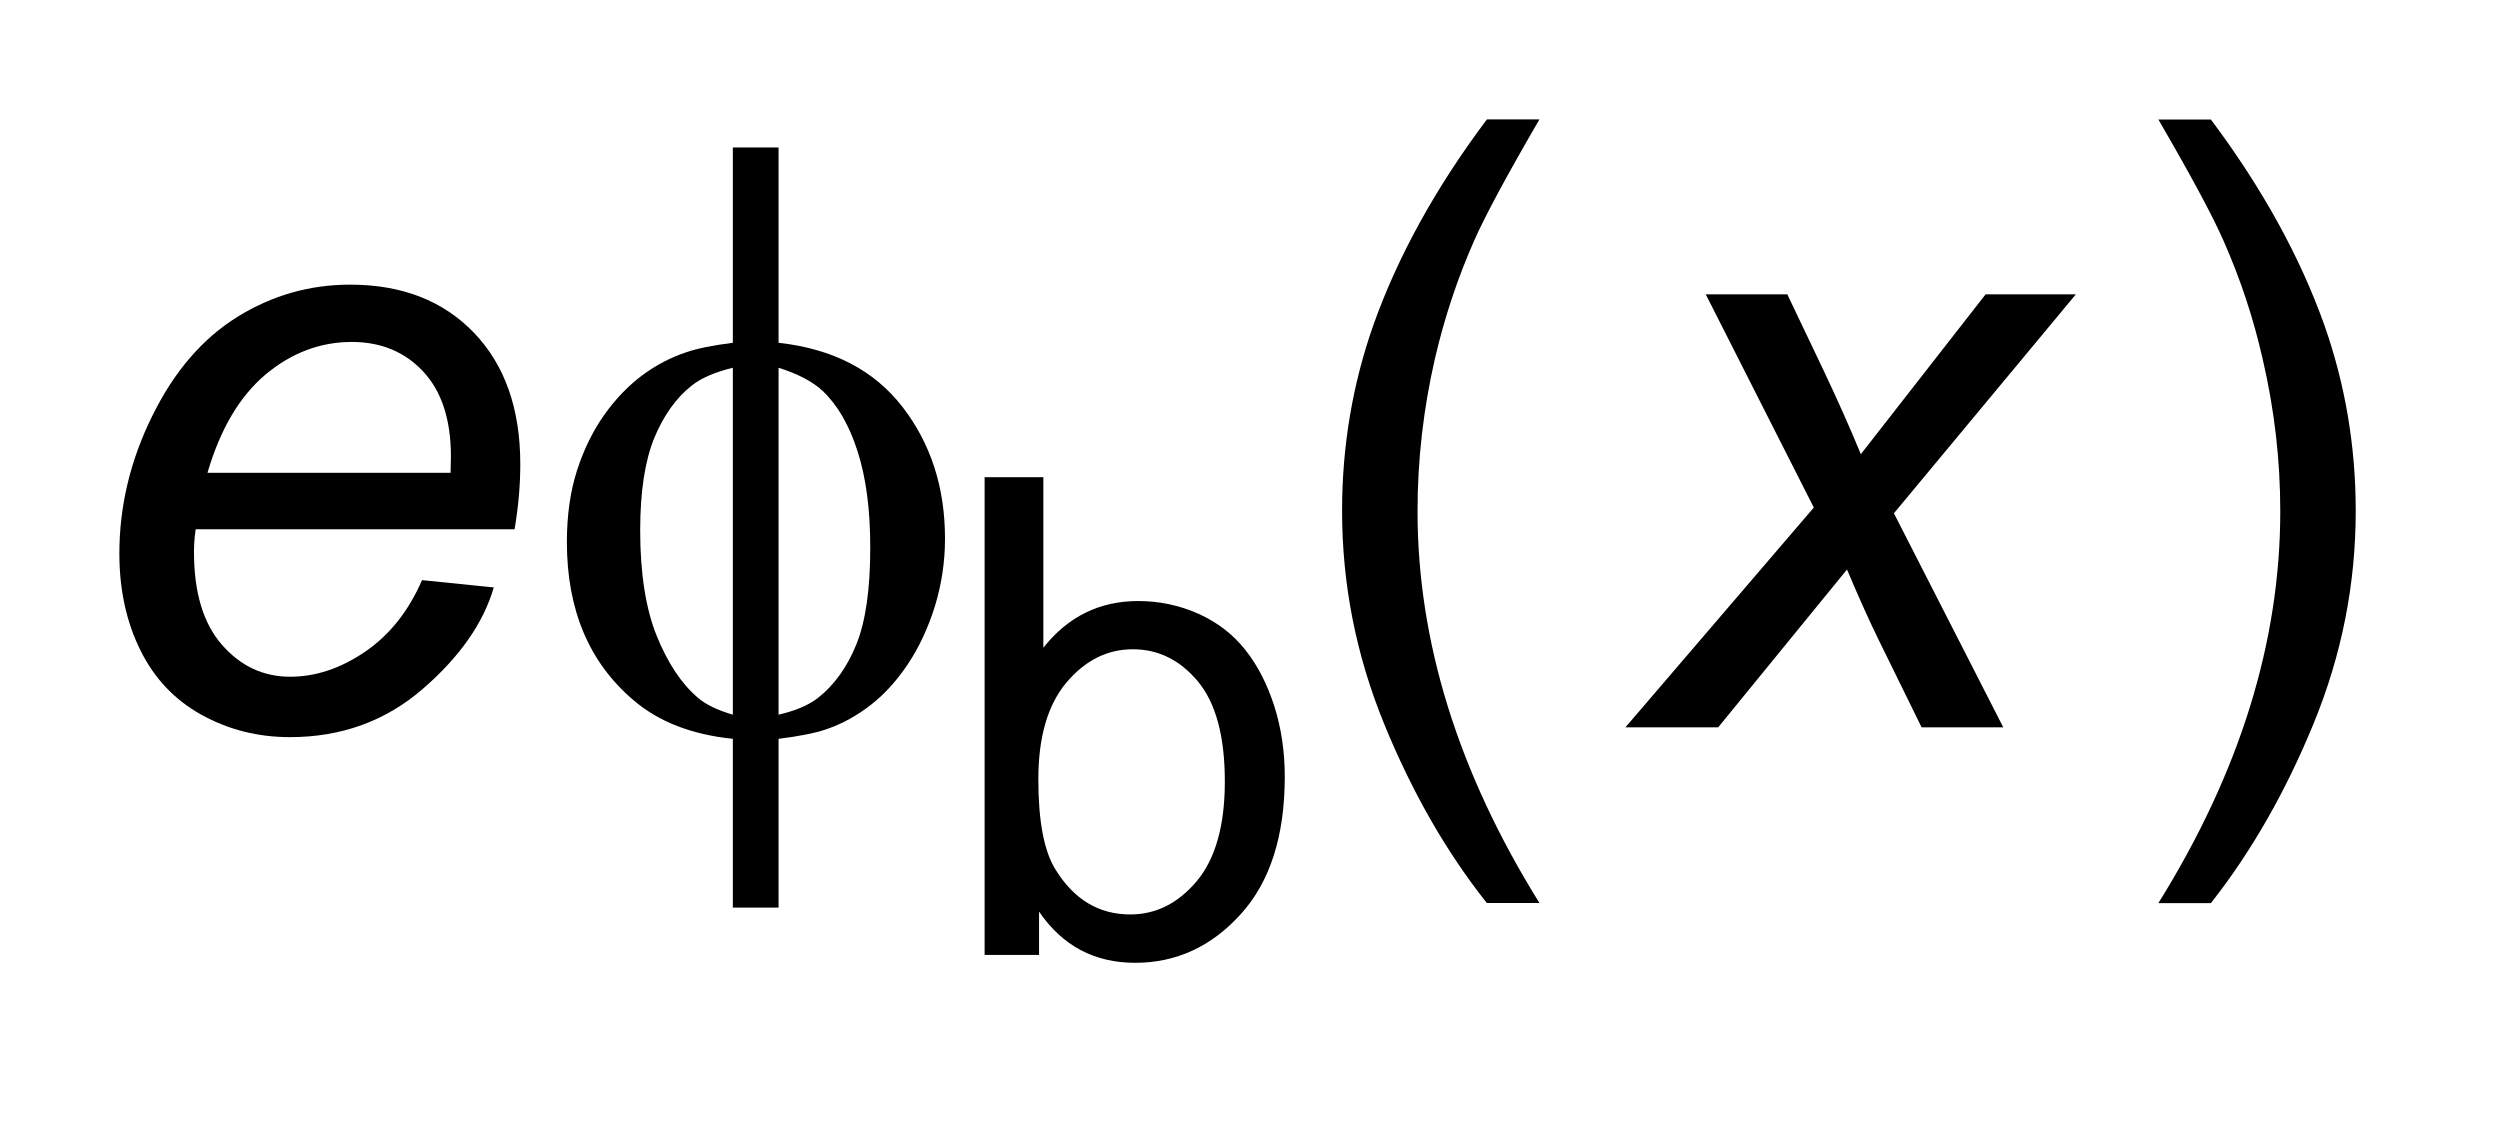 <?xml version="1.0" encoding="UTF-8"?>
<!DOCTYPE svg PUBLIC '-//W3C//DTD SVG 1.0//EN'
          'http://www.w3.org/TR/2001/REC-SVG-20010904/DTD/svg10.dtd'>
<svg stroke-dasharray="none" shape-rendering="auto" xmlns="http://www.w3.org/2000/svg" font-family="'Dialog'" text-rendering="auto" width="33" fill-opacity="1" color-interpolation="auto" color-rendering="auto" preserveAspectRatio="xMidYMid meet" font-size="12px" viewBox="0 0 33 15" fill="black" xmlns:xlink="http://www.w3.org/1999/xlink" stroke="black" image-rendering="auto" stroke-miterlimit="10" stroke-linecap="square" stroke-linejoin="miter" font-style="normal" stroke-width="1" height="15" stroke-dashoffset="0" font-weight="normal" stroke-opacity="1"
><!--Generated by the Batik Graphics2D SVG Generator--><defs id="genericDefs"
  /><g
  ><defs id="defs1"
    ><clipPath clipPathUnits="userSpaceOnUse" id="clipPath1"
      ><path d="M-1 -1 L19.73 -1 L19.73 8.064 L-1 8.064 L-1 -1 Z"
      /></clipPath
      ><clipPath clipPathUnits="userSpaceOnUse" id="clipPath2"
      ><path d="M-2.525 1.863 L-2.525 8.927 L16.205 8.927 L16.205 1.863 Z"
      /></clipPath
    ></defs
    ><g transform="scale(1.576,1.576) translate(1,1) matrix(1,0,0,1,2.525,-1.863)"
    ><path d="M2.996 3.734 C3.449 3.784 3.795 3.963 4.033 4.27 C4.271 4.578 4.39 4.945 4.39 5.374 C4.39 5.57 4.361 5.76 4.305 5.942 C4.247 6.126 4.172 6.286 4.08 6.424 C3.988 6.562 3.885 6.676 3.771 6.765 C3.657 6.854 3.532 6.925 3.396 6.971 C3.3 7.004 3.167 7.03 2.996 7.051 L2.996 8.465 L2.613 8.465 L2.613 7.051 C2.269 7.016 1.991 6.908 1.779 6.726 C1.408 6.41 1.223 5.969 1.223 5.404 C1.223 5.181 1.251 4.98 1.308 4.803 C1.365 4.626 1.442 4.47 1.538 4.335 C1.634 4.2 1.741 4.091 1.856 4.005 C1.971 3.92 2.094 3.856 2.224 3.813 C2.317 3.781 2.447 3.755 2.613 3.734 L2.613 2.098 L2.996 2.098 L2.996 3.734 ZM2.613 3.943 C2.463 3.98 2.348 4.029 2.268 4.093 C2.138 4.195 2.034 4.342 1.955 4.531 C1.877 4.722 1.837 4.98 1.837 5.305 C1.837 5.664 1.883 5.959 1.975 6.188 C2.068 6.417 2.183 6.59 2.319 6.706 C2.383 6.762 2.481 6.81 2.613 6.849 L2.613 3.943 ZM2.996 6.849 C3.134 6.817 3.243 6.771 3.32 6.713 C3.461 6.604 3.57 6.452 3.648 6.259 C3.726 6.065 3.764 5.795 3.764 5.449 C3.764 5.133 3.729 4.864 3.658 4.644 C3.588 4.424 3.49 4.255 3.365 4.137 C3.283 4.06 3.16 3.995 2.996 3.943 L2.996 6.849 Z" stroke="none" clip-path="url(#clipPath2)"
    /></g
    ><g transform="matrix(1.576,0,0,1.576,5.555,-1.36)"
    ><path d="M5.178 8.861 L4.722 8.861 L4.722 4.86 L5.214 4.86 L5.214 6.288 C5.42 6.027 5.686 5.897 6.008 5.897 C6.186 5.897 6.355 5.933 6.514 6.004 C6.673 6.076 6.804 6.177 6.907 6.308 C7.01 6.438 7.09 6.595 7.149 6.779 C7.207 6.963 7.236 7.159 7.236 7.368 C7.236 7.865 7.113 8.249 6.867 8.52 C6.622 8.791 6.327 8.927 5.983 8.927 C5.641 8.927 5.373 8.784 5.178 8.498 L5.178 8.861 ZM5.172 7.39 C5.172 7.738 5.219 7.989 5.314 8.143 C5.469 8.396 5.678 8.522 5.942 8.522 C6.157 8.522 6.342 8.429 6.499 8.243 C6.655 8.056 6.734 7.778 6.734 7.409 C6.734 7.031 6.659 6.752 6.509 6.571 C6.359 6.391 6.177 6.301 5.964 6.301 C5.749 6.301 5.564 6.394 5.407 6.58 C5.25 6.767 5.172 7.037 5.172 7.39 Z" stroke="none" clip-path="url(#clipPath2)"
    /></g
    ><g transform="matrix(1.576,0,0,1.576,5.555,-1.36)"
    ><path d="M8.929 8.427 C8.589 7.999 8.302 7.498 8.068 6.925 C7.833 6.35 7.716 5.756 7.716 5.141 C7.716 4.599 7.804 4.08 7.979 3.583 C8.184 3.008 8.5 2.434 8.929 1.863 L9.369 1.863 C9.094 2.336 8.912 2.675 8.823 2.877 C8.684 3.191 8.575 3.519 8.495 3.861 C8.397 4.286 8.348 4.715 8.348 5.144 C8.348 6.24 8.689 7.333 9.369 8.426 L8.929 8.426 Z" stroke="none" clip-path="url(#clipPath2)"
    /></g
    ><g transform="matrix(1.576,0,0,1.576,5.555,-1.36)"
    ><path d="M14.993 8.427 L14.553 8.427 C15.234 7.334 15.574 6.24 15.574 5.145 C15.574 4.717 15.525 4.293 15.427 3.872 C15.35 3.531 15.241 3.203 15.103 2.889 C15.014 2.684 14.831 2.342 14.553 1.864 L14.993 1.864 C15.421 2.436 15.738 3.01 15.943 3.585 C16.118 4.082 16.206 4.601 16.206 5.143 C16.206 5.757 16.088 6.352 15.852 6.926 C15.617 7.498 15.33 7.999 14.993 8.427 Z" stroke="none" clip-path="url(#clipPath2)"
    /></g
    ><g transform="matrix(1.576,0,0,1.576,5.555,-1.36)"
    ><path d="M0.01 5.722 L0.611 5.783 C0.524 6.082 0.326 6.365 0.015 6.634 C-0.296 6.903 -0.667 7.037 -1.097 7.037 C-1.366 7.037 -1.612 6.974 -1.837 6.85 C-2.061 6.726 -2.232 6.546 -2.349 6.309 C-2.466 6.073 -2.525 5.802 -2.525 5.5 C-2.525 5.104 -2.434 4.72 -2.25 4.348 C-2.067 3.975 -1.829 3.699 -1.538 3.518 C-1.247 3.337 -0.931 3.247 -0.592 3.247 C-0.159 3.247 0.186 3.381 0.445 3.65 C0.703 3.919 0.833 4.285 0.833 4.75 C0.833 4.927 0.817 5.109 0.785 5.296 L-1.886 5.296 C-1.896 5.365 -1.9 5.429 -1.9 5.486 C-1.9 5.826 -1.822 6.085 -1.666 6.263 C-1.51 6.442 -1.319 6.531 -1.094 6.531 C-0.882 6.531 -0.674 6.462 -0.469 6.323 C-0.264 6.184 -0.104 5.984 0.01 5.722 ZM-1.787 4.823 L0.249 4.823 C0.251 4.76 0.252 4.715 0.252 4.687 C0.252 4.377 0.174 4.14 0.02 3.975 C-0.134 3.81 -0.334 3.727 -0.578 3.727 C-0.842 3.727 -1.083 3.818 -1.301 4 C-1.518 4.183 -1.68 4.457 -1.787 4.823 Z" stroke="none" clip-path="url(#clipPath2)"
    /></g
    ><g transform="matrix(1.576,0,0,1.576,5.555,-1.36)"
    ><path d="M10.089 6.955 L11.667 5.114 L10.762 3.328 L11.445 3.328 L11.753 3.974 C11.867 4.215 11.97 4.446 12.061 4.667 L13.106 3.328 L13.862 3.328 L12.338 5.162 L13.254 6.955 L12.57 6.955 L12.208 6.218 C12.131 6.061 12.043 5.865 11.945 5.633 L10.866 6.955 L10.089 6.955 Z" stroke="none" clip-path="url(#clipPath2)"
    /></g
  ></g
></svg
>
